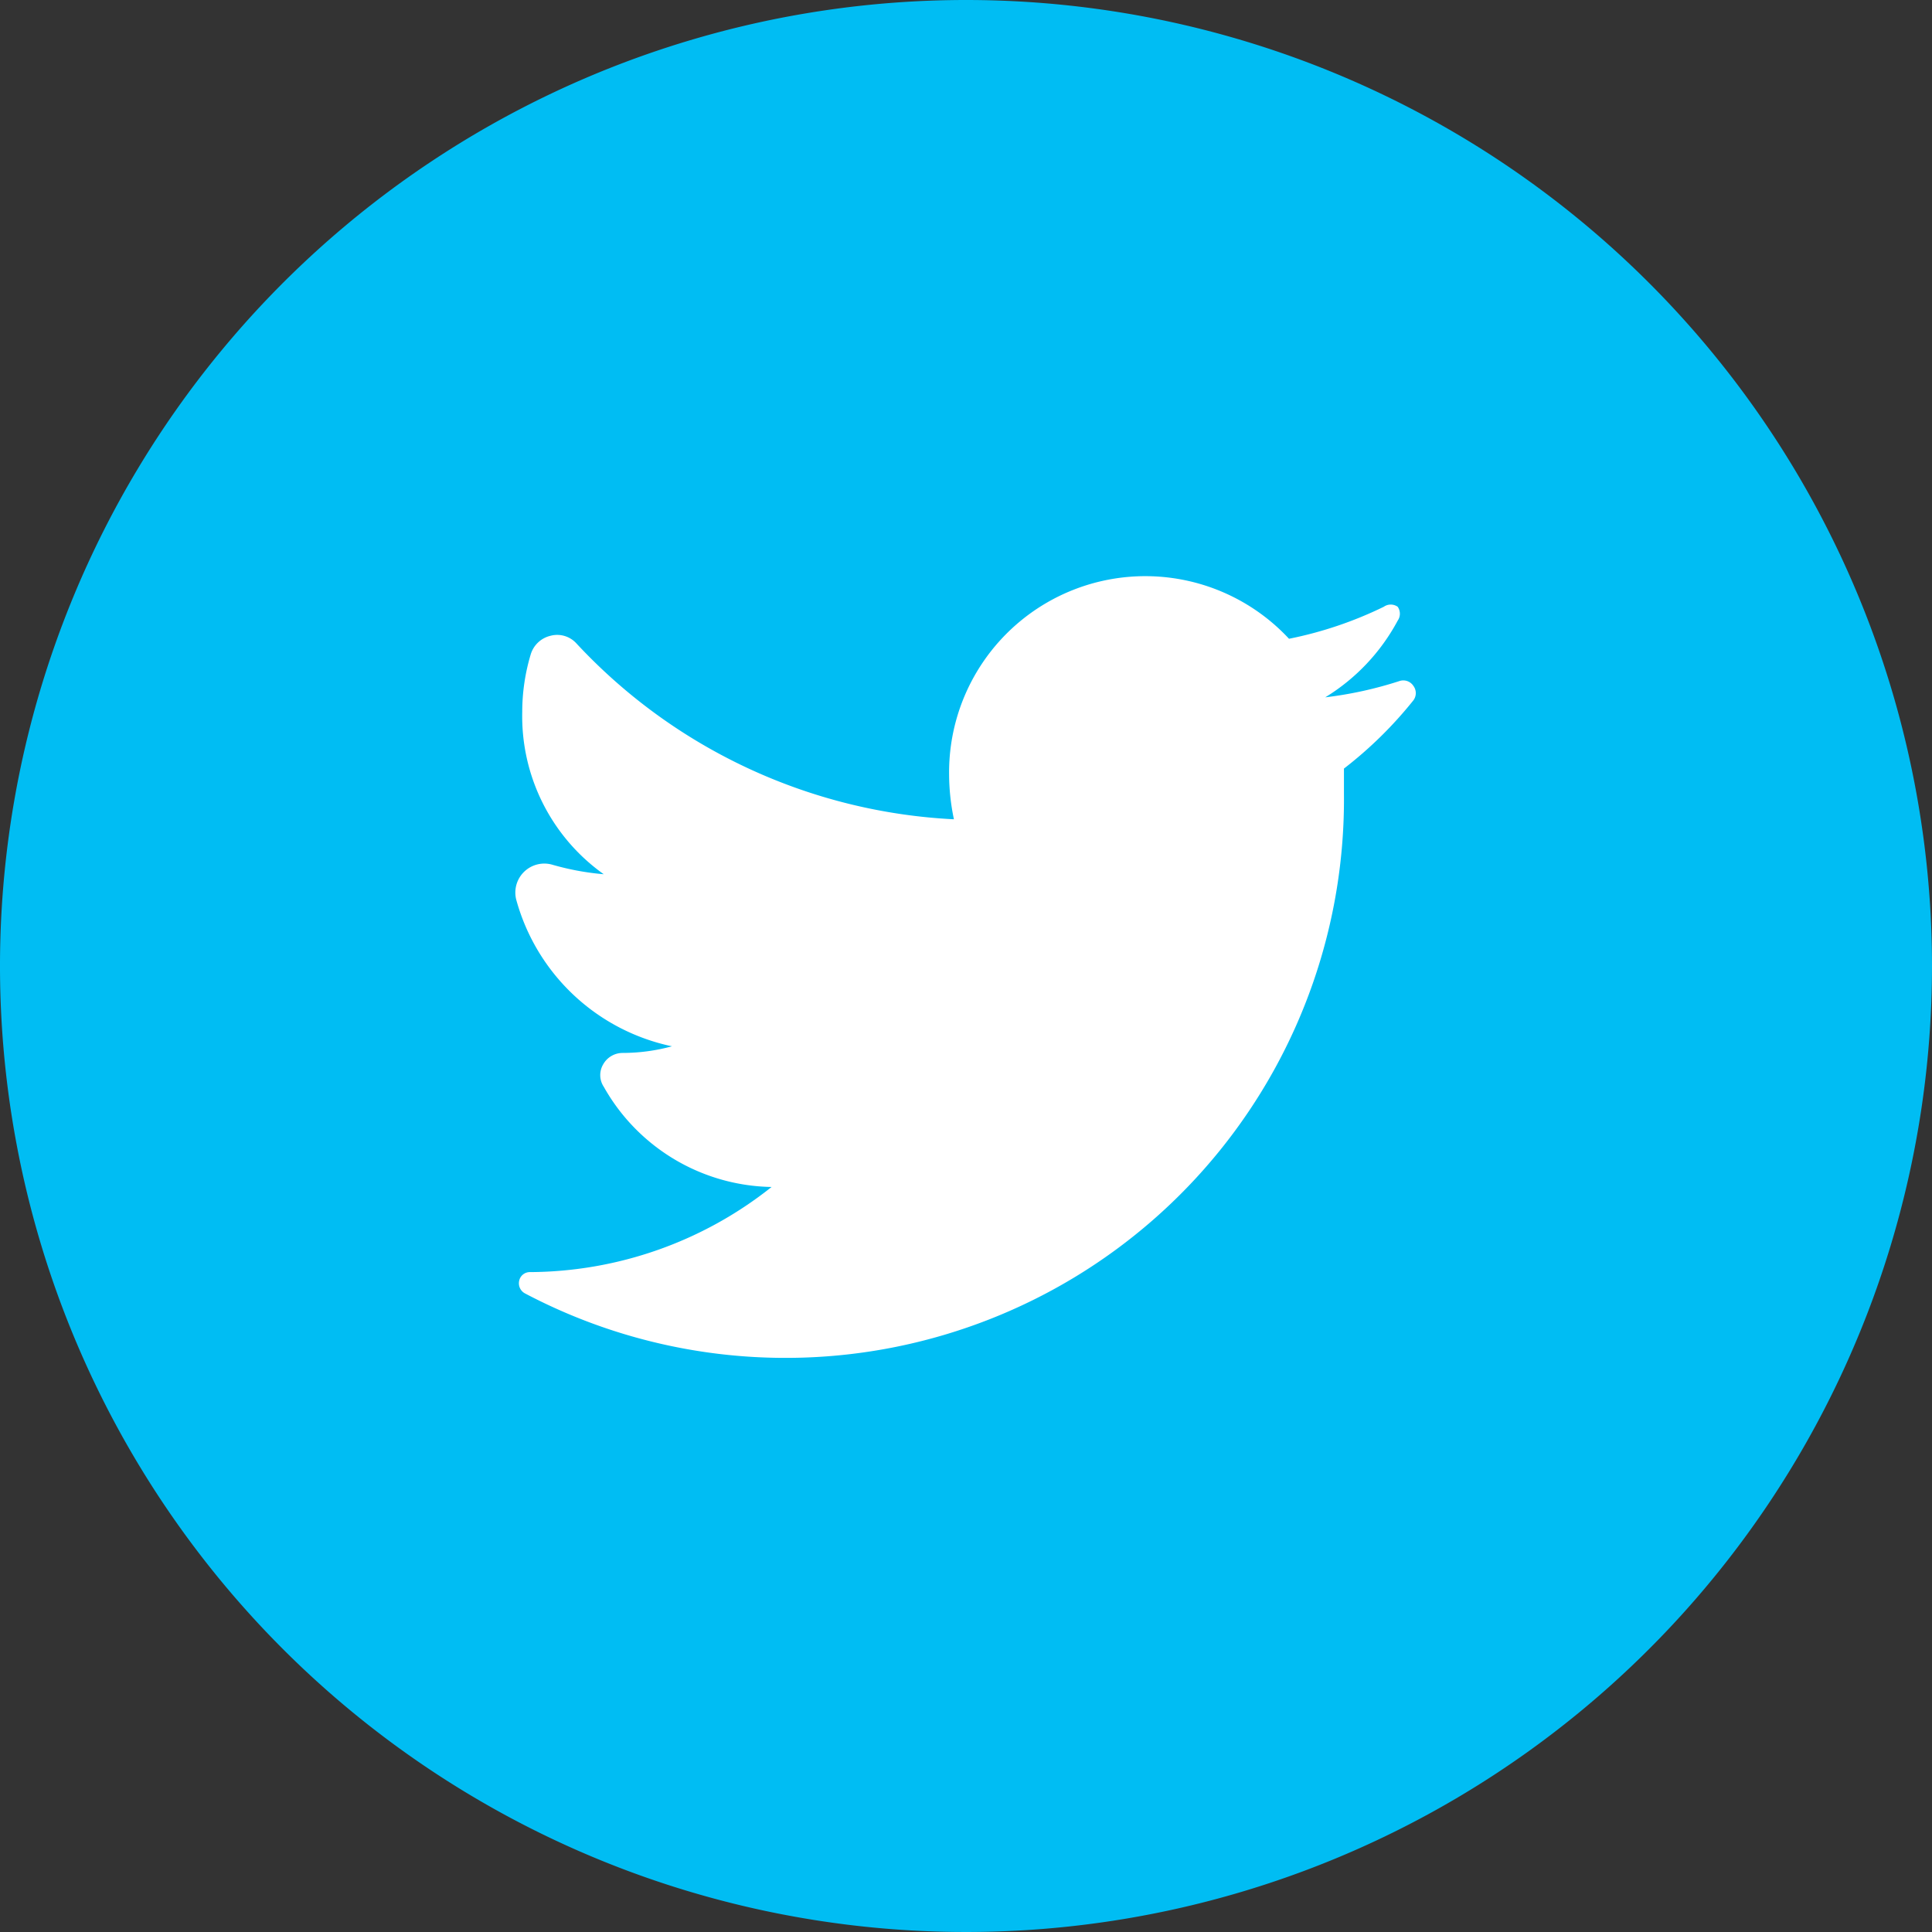 <svg xmlns="http://www.w3.org/2000/svg" viewBox="0 0 32 32">
  <rect x="0" y="0" width="32" height="32" fill="#333333" stroke="none"/>
  <title>twHover</title>
  <g id="Layer_2" data-name="Layer 2">
    <g id="Layer_1-2" data-name="Layer 1">
      <path d="M16,0A16,16,0,1,0,32,16,16,16,0,0,0,16,0Z" fill="#00bdf3"/>
      <g id="twitter">
        <path d="M23.41,11.6a.2.2,0,0,0,0-.24.2.2,0,0,0-.23-.08,6.43,6.43,0,0,1-1.23.27,3.33,3.33,0,0,0,1.2-1.27.2.2,0,0,0,0-.23.2.2,0,0,0-.23,0,6.46,6.46,0,0,1-1.57.53,3.25,3.25,0,0,0-5.63,2.24,3.67,3.67,0,0,0,.08.75,9.16,9.16,0,0,1-6.25-2.91.43.43,0,0,0-.43-.13.45.45,0,0,0-.33.31,3.31,3.31,0,0,0-.14.95A3.21,3.21,0,0,0,10,14.48a4.4,4.4,0,0,1-.86-.16.48.48,0,0,0-.59.58,3.4,3.4,0,0,0,2.58,2.43,3.12,3.12,0,0,1-.82.11h0a.37.37,0,0,0-.32.19A.35.35,0,0,0,10,18a3.25,3.25,0,0,0,2.78,1.66,6.48,6.48,0,0,1-4,1.41h0a.18.18,0,0,0-.18.14.19.19,0,0,0,.09.21,9.25,9.25,0,0,0,13.57-8.27c0-.14,0-.28,0-.42A6.74,6.74,0,0,0,23.41,11.6Z" fill="#fff"/>
      </g>
    </g>
  </g>
</svg>
